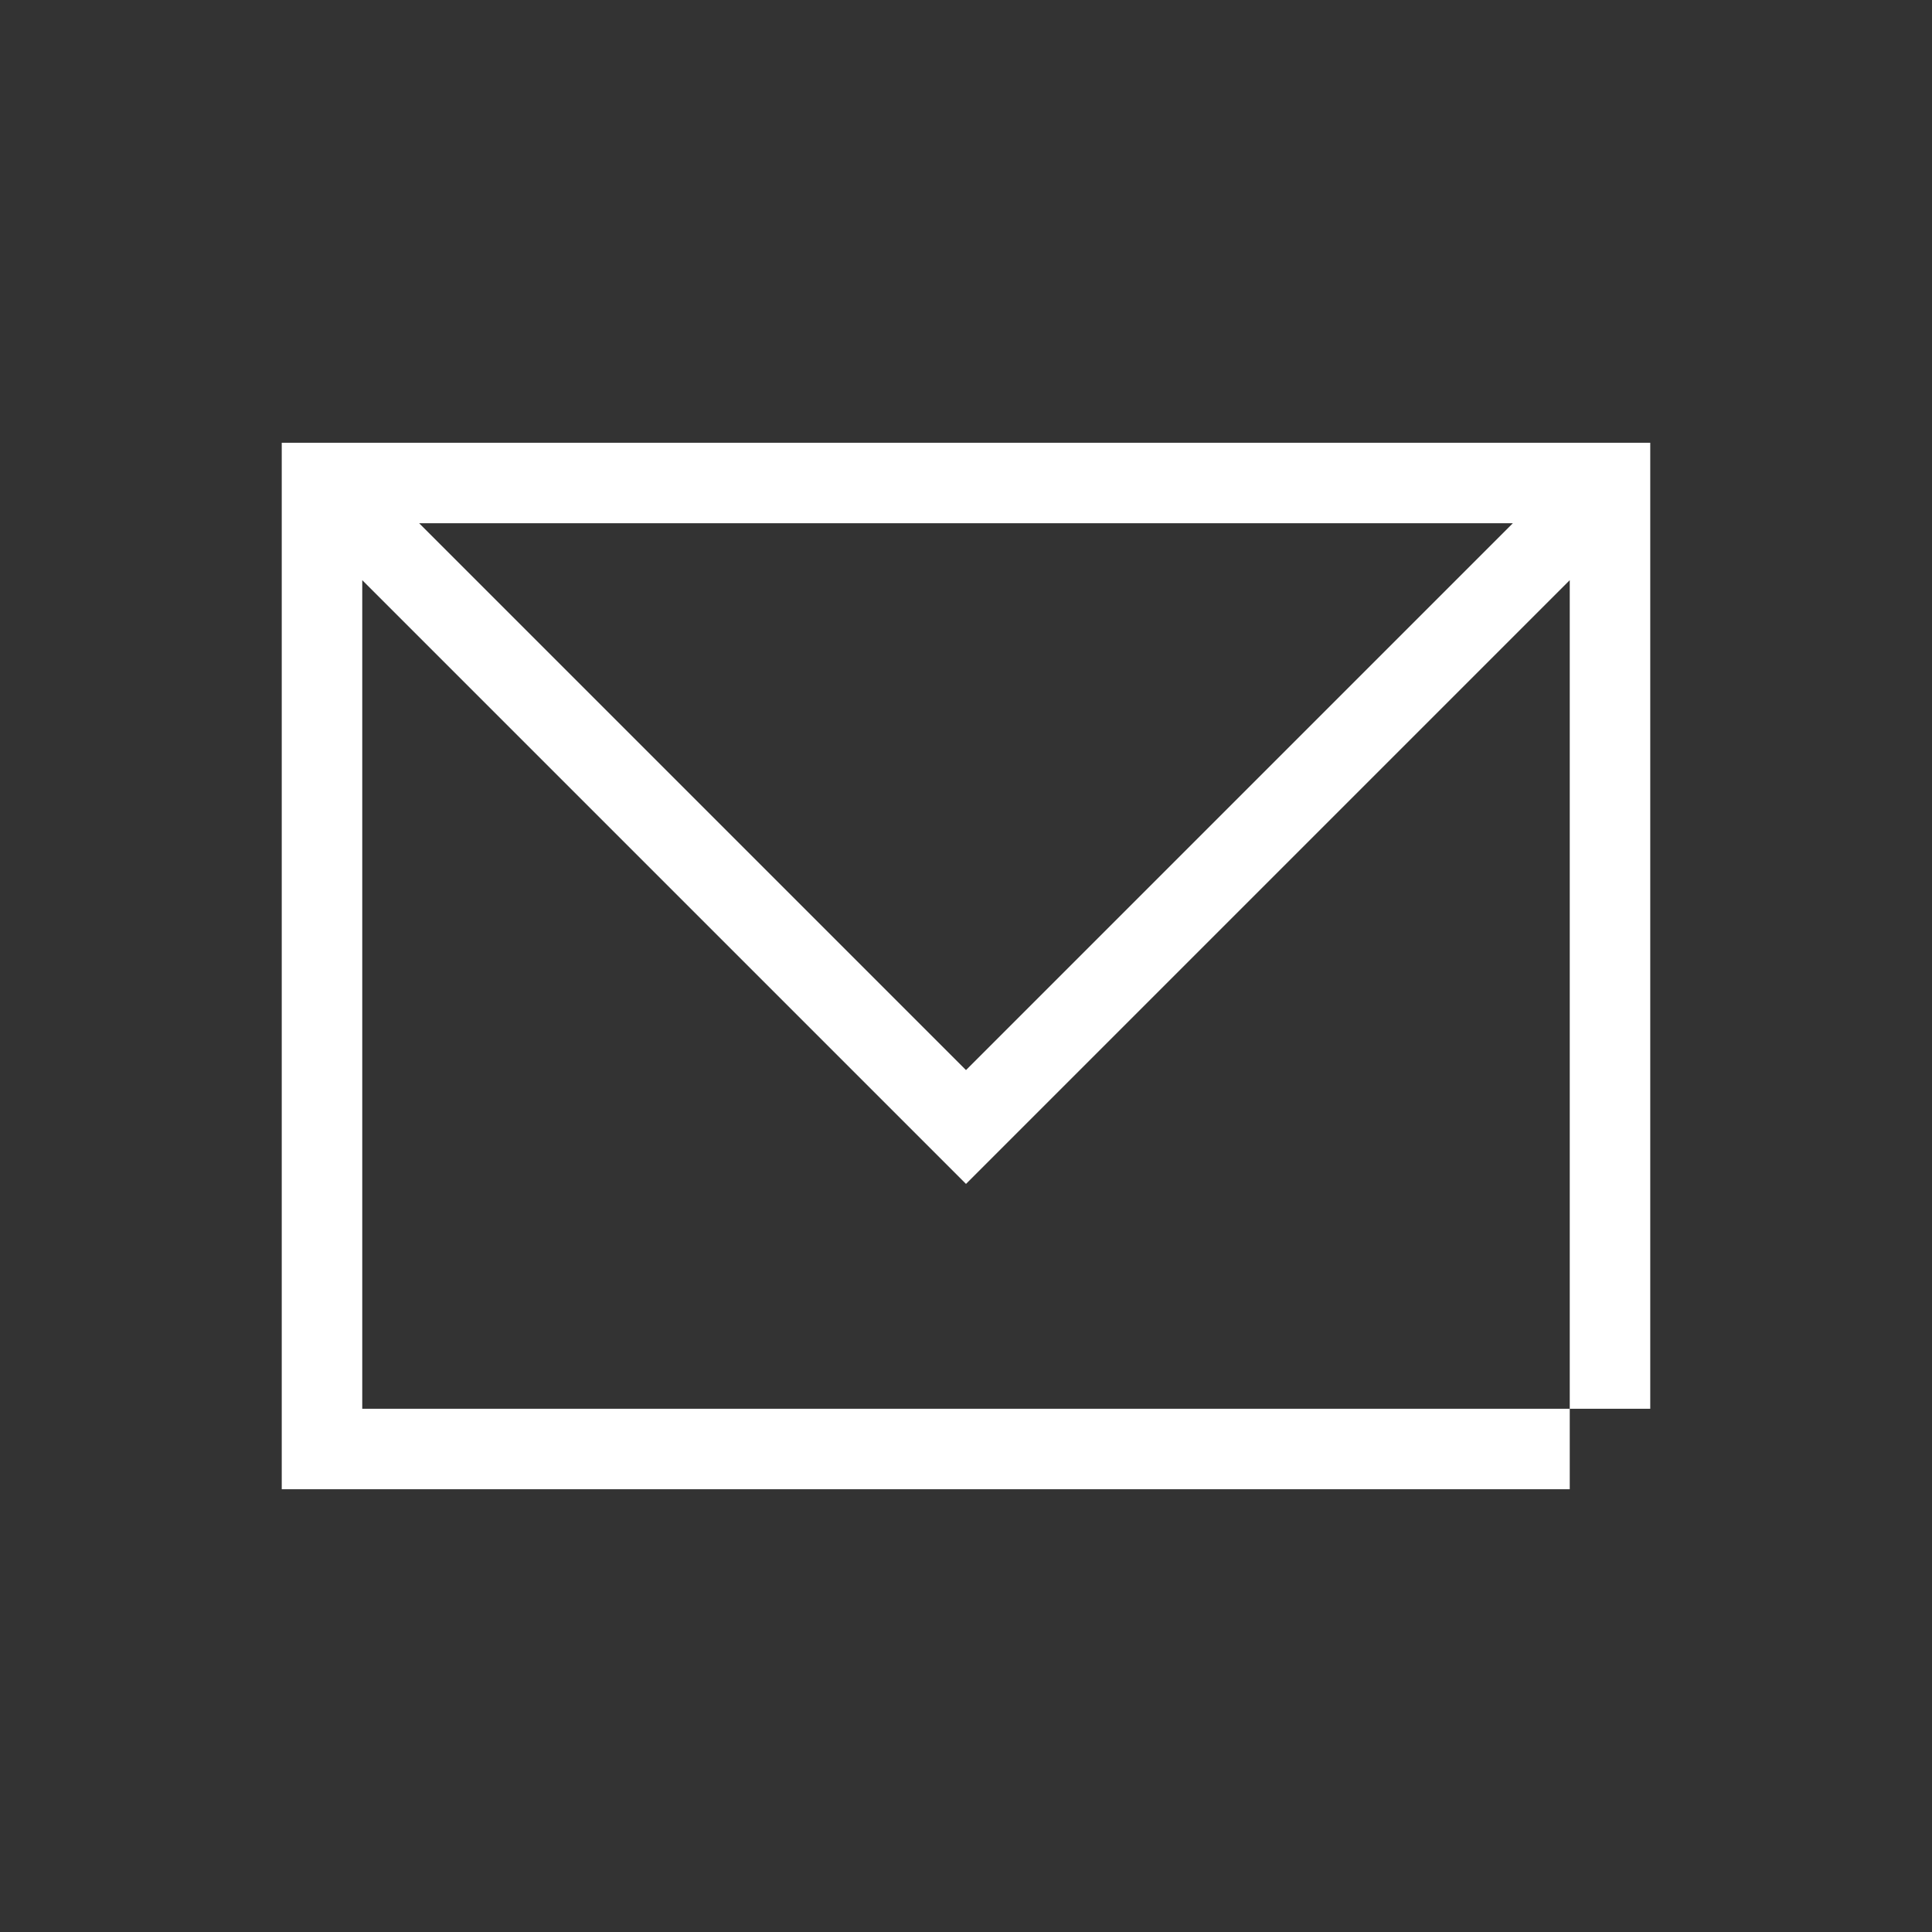 <svg width="24" height="24" viewBox="0 0 24 24" fill="none" xmlns="http://www.w3.org/2000/svg">
<rect x="0" y="0" width="24" height="24" fill="#333333" stroke="none"/>
<path fill-rule="evenodd" clip-rule="evenodd" d="M20.5 5.5H3.5V18.5H19.5V17.5H20.5V5.5ZM4.5 7.207V17.5H19.5V7.207L12 14.707L4.5 7.207ZM5.207 6.5L12 13.293L18.793 6.5H5.207Z" fill="white"/>
</svg>
